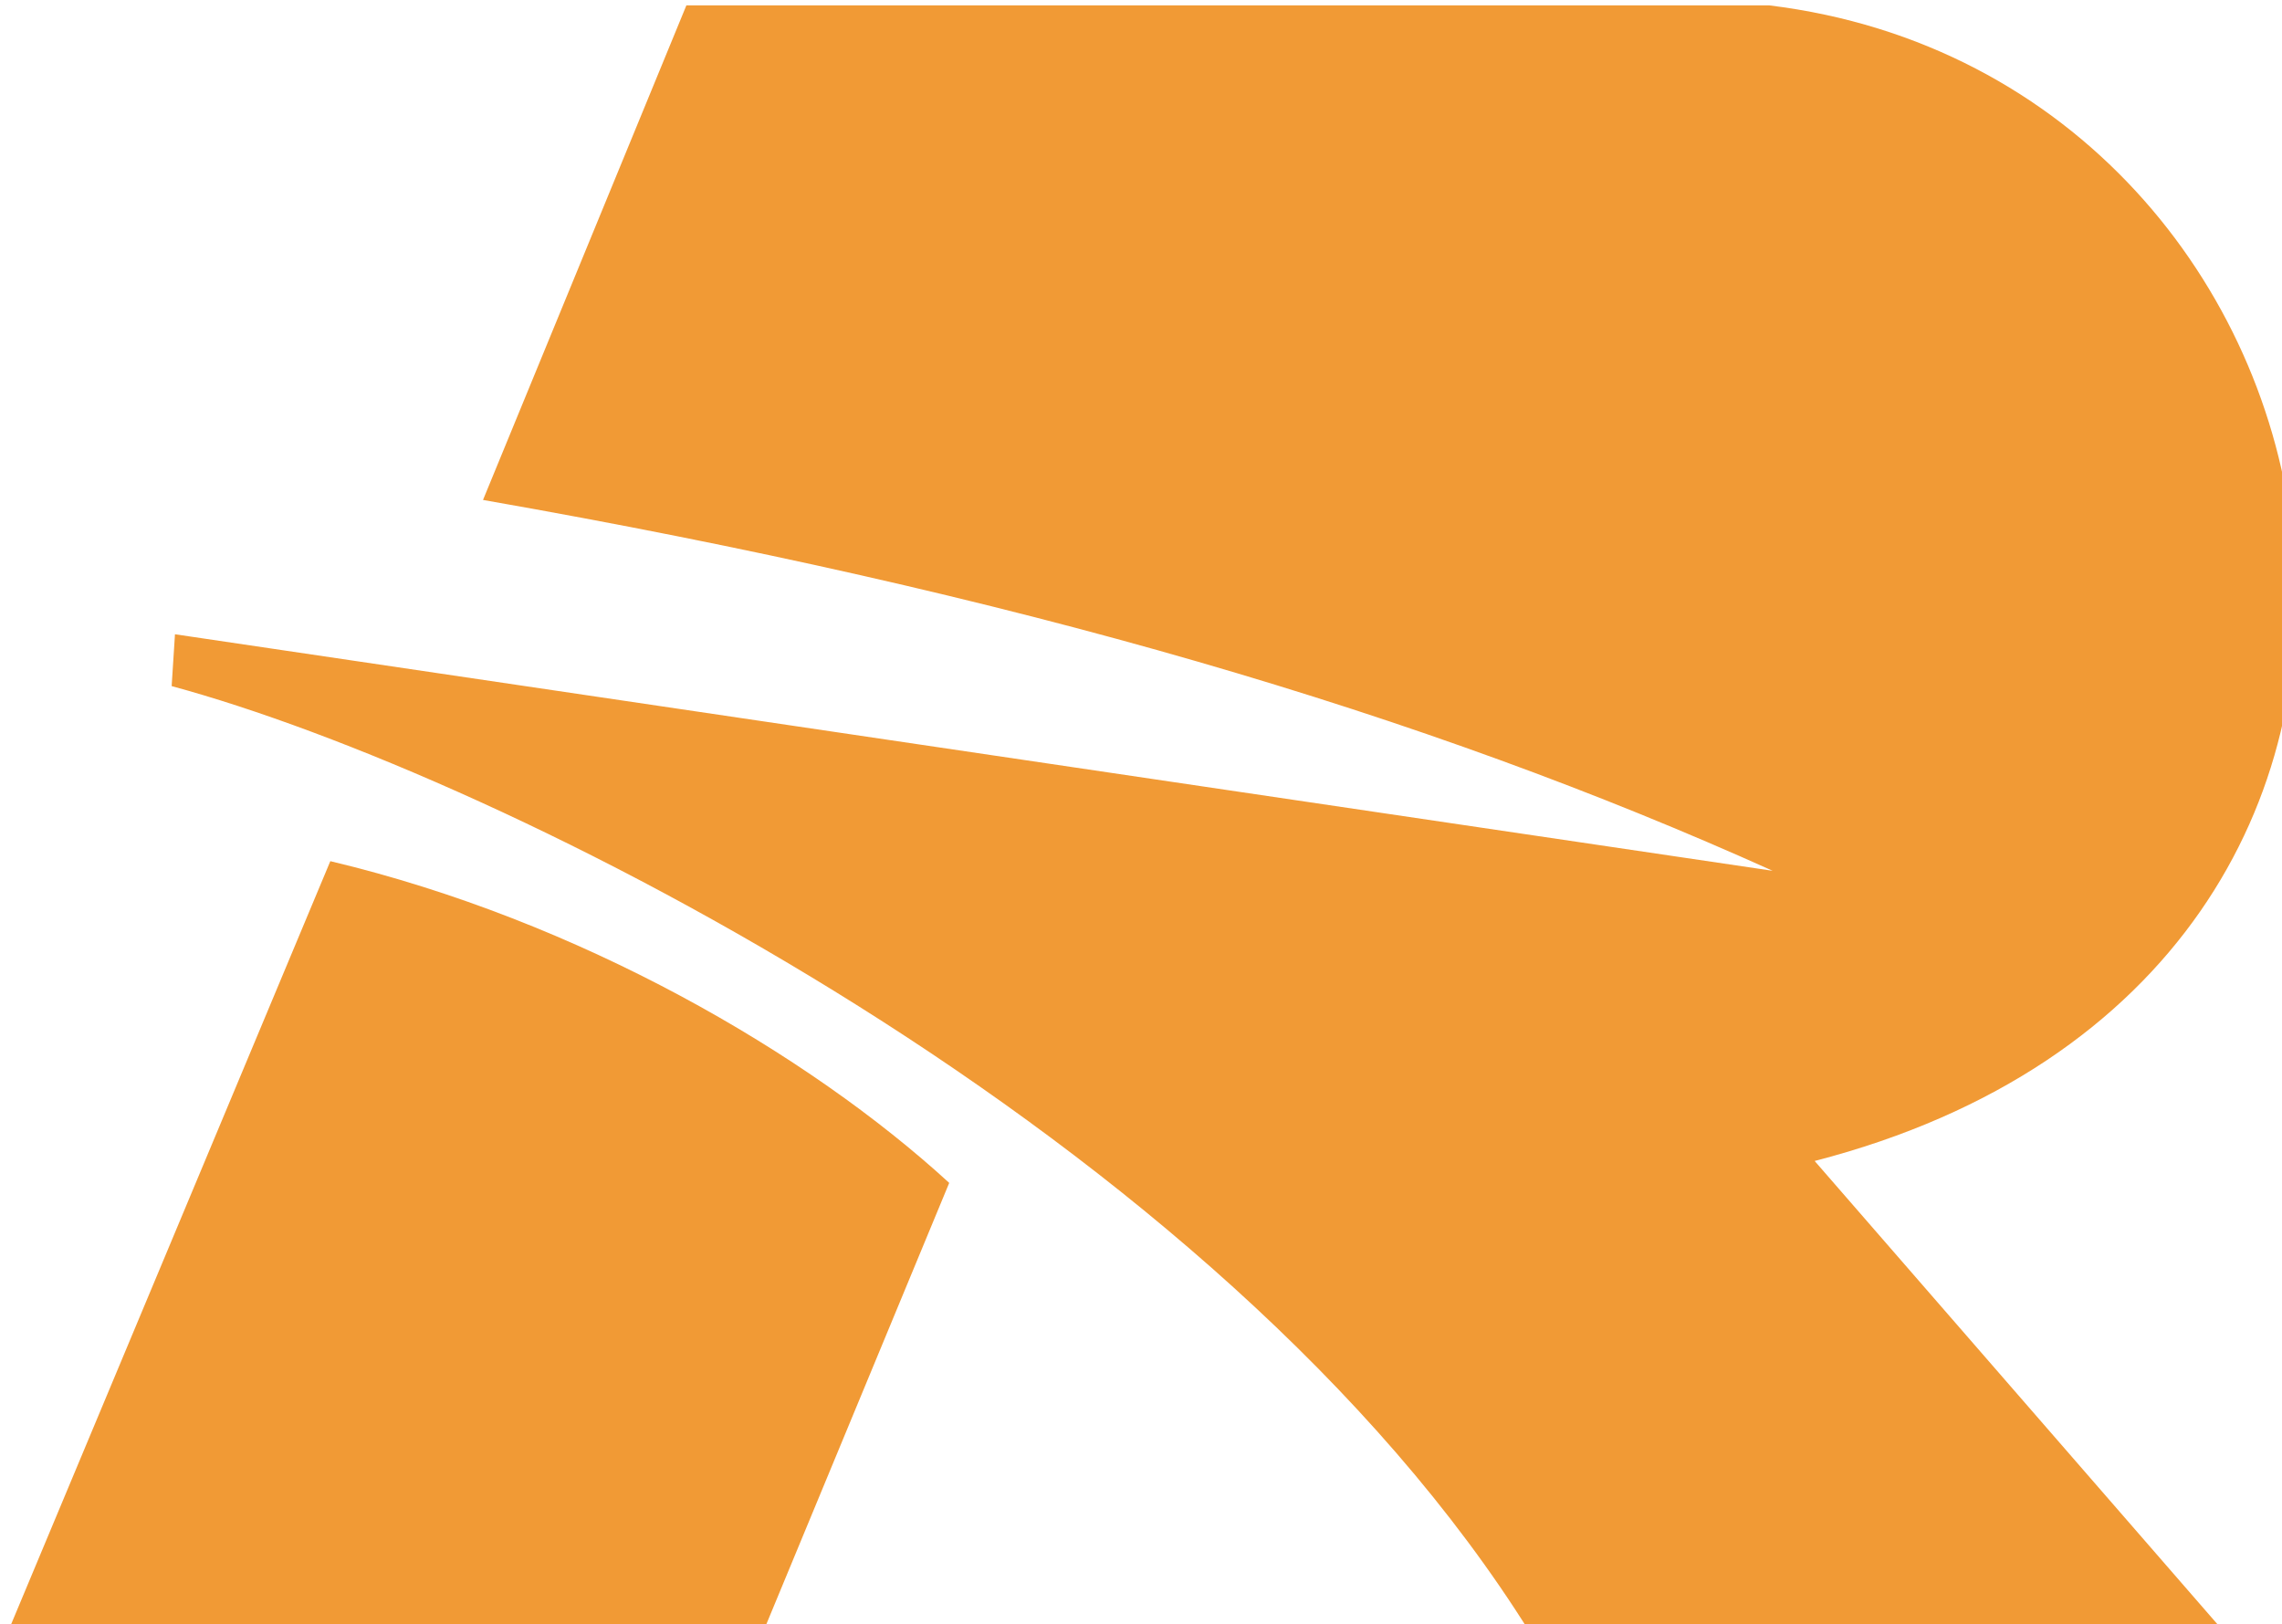 <?xml version="1.0" encoding="UTF-8" standalone="no"?>
<!-- Created with Inkscape (http://www.inkscape.org/) -->

<svg
   width="4.674mm"
   height="3.326mm"
   viewBox="0 0 4.674 3.326"
   version="1.1"
   id="svg1"
   xml:space="preserve"
   inkscape:version="1.3.2 (091e20e, 2023-11-25)"
   sodipodi:docname="only-icon.svg"
   inkscape:export-filename="ic_launcher.png"
   inkscape:export-xdpi="96"
   inkscape:export-ydpi="96"
   xmlns:inkscape="http://www.inkscape.org/namespaces/inkscape"
   xmlns:sodipodi="http://sodipodi.sourceforge.net/DTD/sodipodi-0.dtd"
   xmlns="http://www.w3.org/2000/svg"
   xmlns:svg="http://www.w3.org/2000/svg"><sodipodi:namedview
     id="namedview1"
     pagecolor="#505050"
     bordercolor="#eeeeee"
     borderopacity="1"
     inkscape:showpageshadow="0"
     inkscape:pageopacity="0"
     inkscape:pagecheckerboard="0"
     inkscape:deskcolor="#505050"
     inkscape:document-units="mm"
     inkscape:zoom="17.346561"
     inkscape:cx="11.875553"
     inkscape:cy="4.6695135"
     inkscape:window-width="1368"
     inkscape:window-height="1307"
     inkscape:window-x="1110"
     inkscape:window-y="25"
     inkscape:window-maximized="0"
     inkscape:current-layer="layer1" /><defs
     id="defs1" /><g
     inkscape:label="Capa 1"
     inkscape:groupmode="layer"
     id="layer1"
     transform="translate(-80.883,-45.94)"><g
       id="g2"
       transform="matrix(0.084,0,0,0.084,73.759,41.023)"><path
         style="fill:#f19a35;fill-opacity:1;stroke:none;stroke-width:0.265;stroke-linejoin:round;stroke-dasharray:none;stroke-opacity:1"
         d="m 107.955,87.376 -4.52,10.907 H 85.02 l 7.844,-18.751 c 6.077,1.448 11.65,4.691 15.09,7.844 z"
         id="path1"
         sodipodi:nodetypes="ccccc" /><path
         style="fill:#f19a35;fill-opacity:1;stroke:none;stroke-width:0.265;stroke-linejoin:round;stroke-dasharray:none;stroke-opacity:1"
         d="m 89.076,74 -0.081,1.264 c 8.061,2.184 25.549,10.922 33.134,23.098 h 16.945 l -10.017,-11.52 c 17.74,-4.585 13.74,-26.363 -1.107,-28.175 h -26.404 l -4.959,12.058 c 13.004,2.276 22.95,5.214 31.446,9.042 z"
         id="path2"
         sodipodi:nodetypes="cccccccccc" /></g></g></svg>
